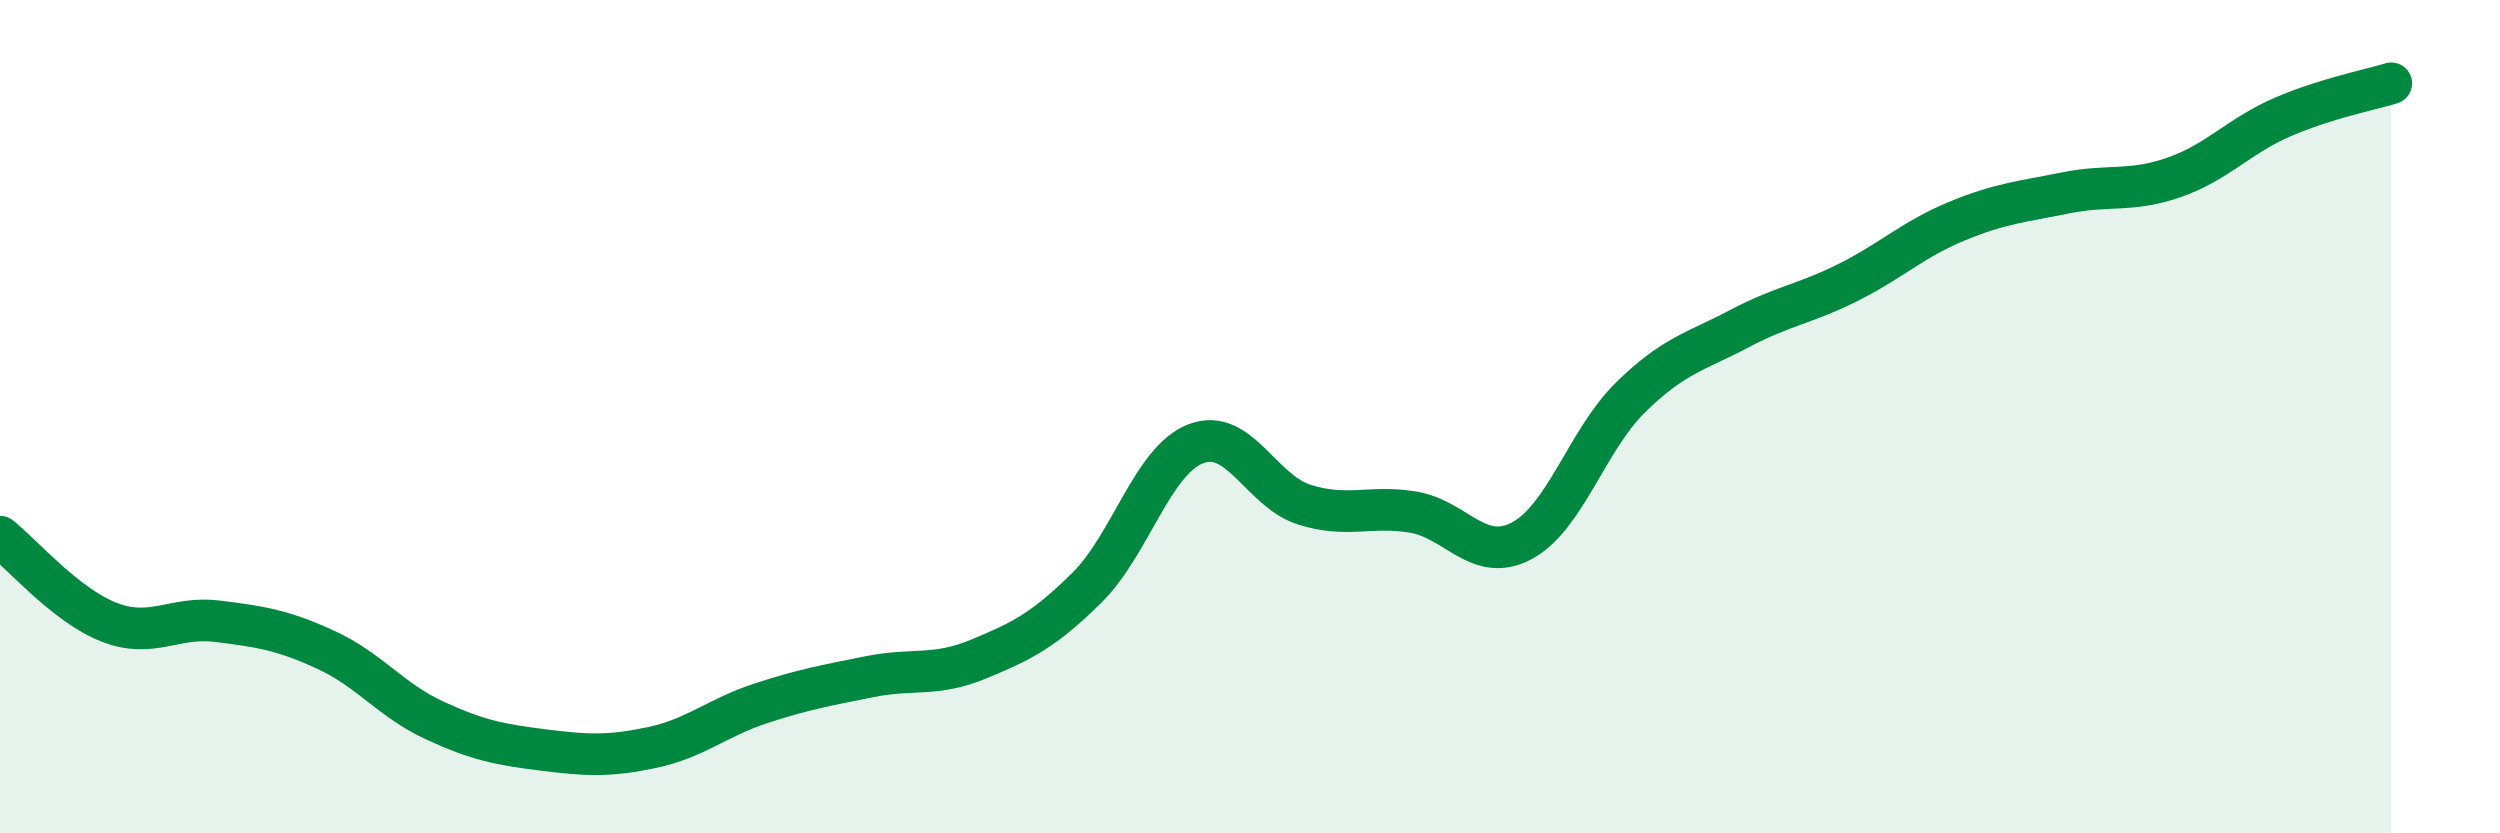 
    <svg width="60" height="20" viewBox="0 0 60 20" xmlns="http://www.w3.org/2000/svg">
      <path
        d="M 0,12.88 C 0.52,13.29 1.57,14.52 2.61,14.93 C 3.65,15.34 4.18,14.78 5.22,14.91 C 6.26,15.04 6.79,15.12 7.83,15.6 C 8.87,16.08 9.39,16.81 10.43,17.29 C 11.47,17.77 12,17.87 13.04,18 C 14.08,18.13 14.61,18.16 15.65,17.94 C 16.69,17.72 17.22,17.22 18.26,16.88 C 19.3,16.54 19.83,16.45 20.87,16.24 C 21.91,16.03 22.44,16.25 23.48,15.82 C 24.52,15.39 25.05,15.13 26.09,14.1 C 27.13,13.07 27.66,11.05 28.7,10.65 C 29.74,10.25 30.26,11.78 31.3,12.11 C 32.34,12.44 32.87,12.12 33.91,12.29 C 34.95,12.46 35.48,13.53 36.52,12.98 C 37.56,12.43 38.09,10.56 39.13,9.54 C 40.17,8.52 40.7,8.44 41.74,7.89 C 42.78,7.34 43.31,7.3 44.35,6.78 C 45.39,6.26 45.92,5.74 46.96,5.31 C 48,4.88 48.53,4.84 49.57,4.63 C 50.61,4.42 51.13,4.62 52.17,4.26 C 53.21,3.9 53.74,3.26 54.78,2.81 C 55.82,2.36 56.87,2.16 57.39,2L57.39 20L0 20Z"
        fill="#008740"
        opacity="0.1"
        stroke-linecap="round"
        stroke-linejoin="round"
      />
      <path
        d="M 0,12.88 C 0.52,13.29 1.57,14.52 2.61,14.93 C 3.65,15.34 4.18,14.78 5.22,14.91 C 6.26,15.04 6.79,15.12 7.83,15.6 C 8.87,16.08 9.39,16.81 10.43,17.29 C 11.47,17.77 12,17.87 13.04,18 C 14.08,18.13 14.61,18.16 15.65,17.94 C 16.69,17.72 17.22,17.22 18.26,16.88 C 19.3,16.54 19.83,16.45 20.87,16.24 C 21.91,16.03 22.44,16.25 23.48,15.82 C 24.52,15.39 25.05,15.13 26.09,14.1 C 27.13,13.07 27.66,11.05 28.7,10.65 C 29.74,10.25 30.26,11.78 31.3,12.11 C 32.34,12.44 32.87,12.12 33.91,12.29 C 34.95,12.46 35.48,13.53 36.52,12.98 C 37.56,12.43 38.09,10.56 39.13,9.54 C 40.17,8.52 40.7,8.44 41.74,7.89 C 42.78,7.34 43.31,7.3 44.35,6.78 C 45.39,6.26 45.92,5.74 46.96,5.31 C 48,4.88 48.53,4.84 49.57,4.63 C 50.61,4.42 51.13,4.62 52.17,4.26 C 53.21,3.9 53.74,3.26 54.78,2.81 C 55.82,2.36 56.87,2.16 57.39,2"
        stroke="#008740"
        stroke-width="1"
        fill="none"
        stroke-linecap="round"
        stroke-linejoin="round"
      />
    </svg>
  